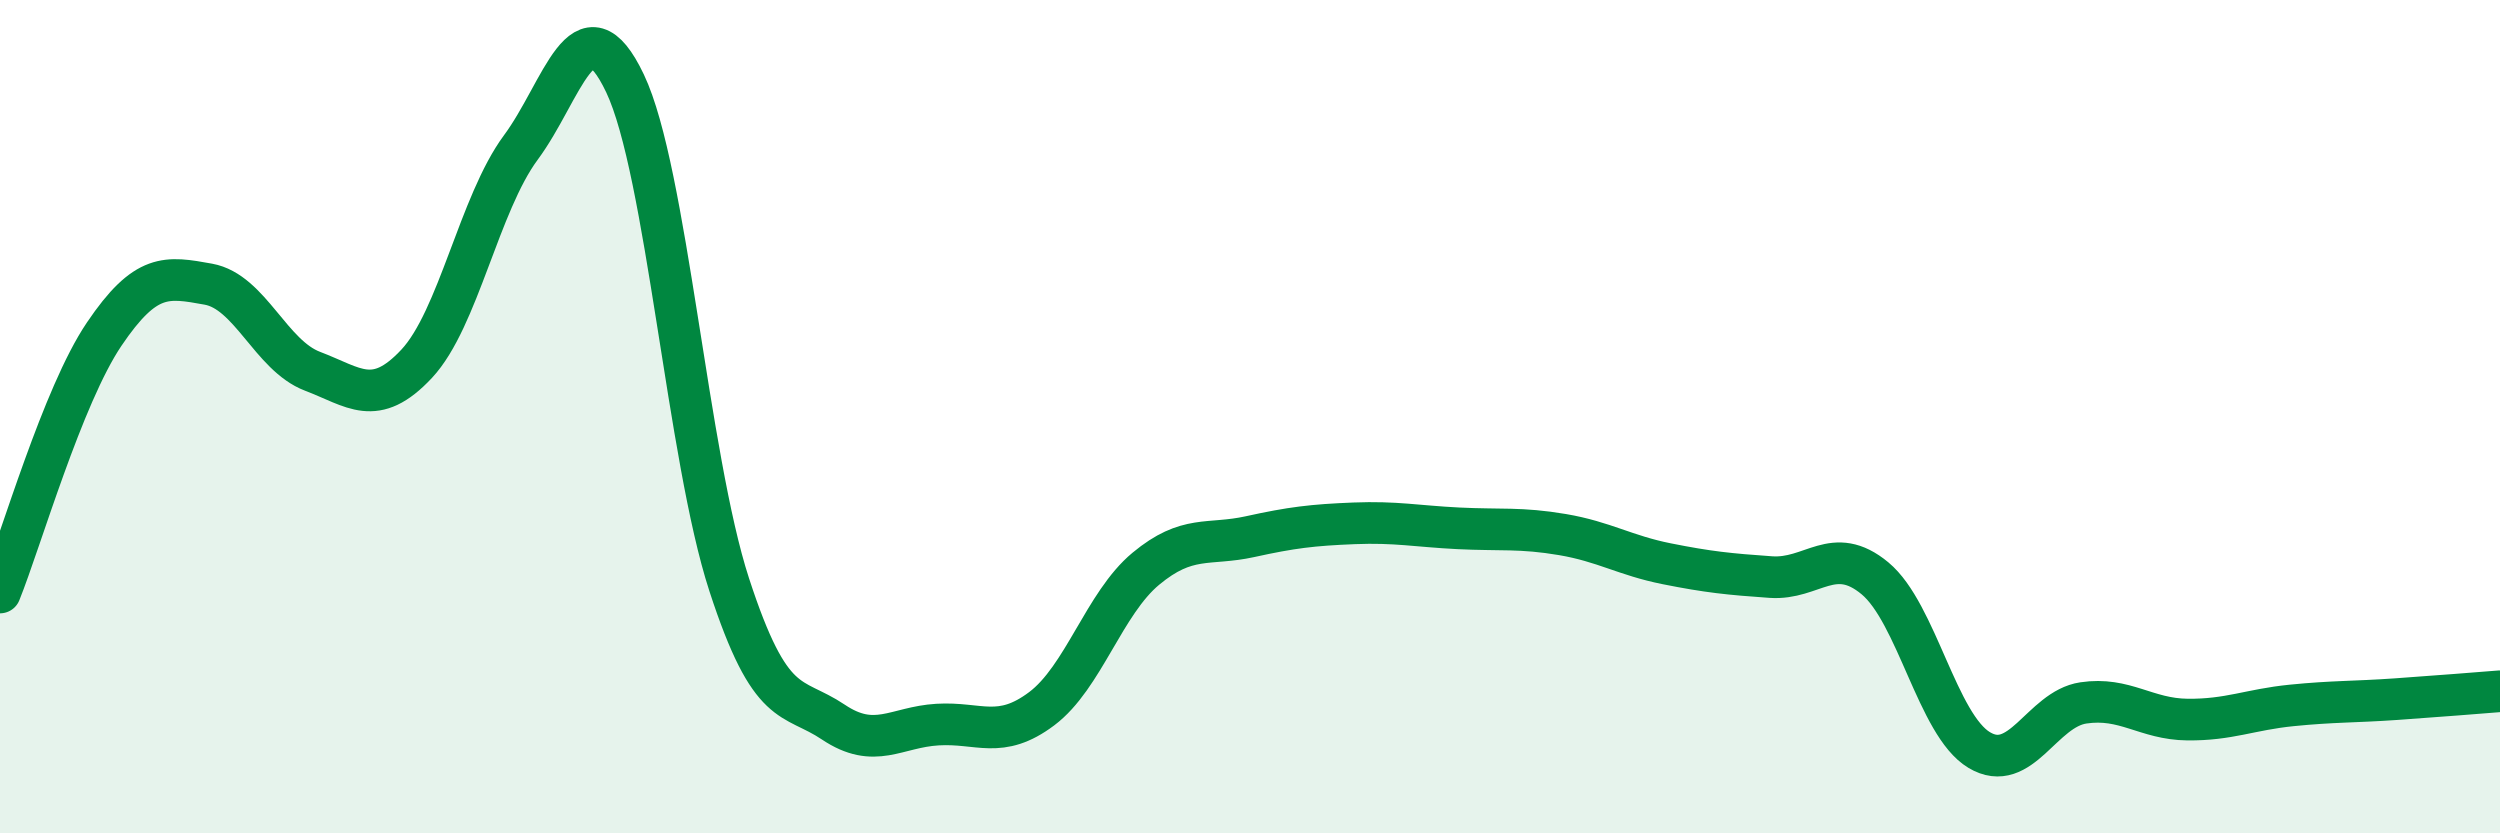 
    <svg width="60" height="20" viewBox="0 0 60 20" xmlns="http://www.w3.org/2000/svg">
      <path
        d="M 0,14.22 C 0.5,12.98 1.5,9.5 2.5,8.02 C 3.5,6.54 4,6.64 5,6.82 C 6,7 6.5,8.53 7.5,8.91 C 8.5,9.29 9,9.8 10,8.73 C 11,7.66 11.5,4.89 12.5,3.54 C 13.5,2.19 14,-0.1 15,2 C 16,4.1 16.5,10.96 17.5,14.03 C 18.5,17.1 19,16.66 20,17.33 C 21,18 21.5,17.45 22.5,17.39 C 23.5,17.33 24,17.76 25,17.01 C 26,16.26 26.5,14.48 27.5,13.65 C 28.5,12.82 29,13.1 30,12.88 C 31,12.66 31.5,12.6 32.5,12.56 C 33.5,12.52 34,12.63 35,12.68 C 36,12.73 36.5,12.66 37.5,12.83 C 38.5,13 39,13.33 40,13.53 C 41,13.73 41.5,13.78 42.5,13.85 C 43.5,13.92 44,13.05 45,13.88 C 46,14.71 46.5,17.4 47.5,18 C 48.5,18.6 49,17.02 50,16.87 C 51,16.72 51.5,17.26 52.5,17.27 C 53.5,17.28 54,17.03 55,16.93 C 56,16.83 56.5,16.85 57.5,16.78 C 58.5,16.71 59.5,16.63 60,16.59L60 20L0 20Z"
        fill="#008740"
        opacity="0.1"
        stroke-linecap="round"
        stroke-linejoin="round"
      />
      <path
        d="M 0,14.22 C 0.5,12.98 1.5,9.5 2.5,8.02 C 3.5,6.54 4,6.64 5,6.82 C 6,7 6.5,8.53 7.5,8.91 C 8.5,9.29 9,9.8 10,8.73 C 11,7.66 11.5,4.89 12.5,3.54 C 13.5,2.19 14,-0.1 15,2 C 16,4.1 16.5,10.96 17.5,14.03 C 18.5,17.1 19,16.66 20,17.33 C 21,18 21.5,17.45 22.5,17.39 C 23.5,17.33 24,17.76 25,17.01 C 26,16.26 26.5,14.48 27.5,13.65 C 28.5,12.82 29,13.1 30,12.88 C 31,12.66 31.5,12.6 32.5,12.56 C 33.5,12.52 34,12.63 35,12.68 C 36,12.73 36.5,12.66 37.5,12.83 C 38.5,13 39,13.33 40,13.53 C 41,13.73 41.5,13.78 42.5,13.85 C 43.5,13.92 44,13.05 45,13.88 C 46,14.71 46.5,17.4 47.5,18 C 48.5,18.6 49,17.02 50,16.87 C 51,16.72 51.5,17.26 52.5,17.27 C 53.5,17.28 54,17.03 55,16.93 C 56,16.83 56.5,16.85 57.5,16.78 C 58.5,16.71 59.5,16.63 60,16.59"
        stroke="#008740"
        stroke-width="1"
        fill="none"
        stroke-linecap="round"
        stroke-linejoin="round"
      />
    </svg>
  
